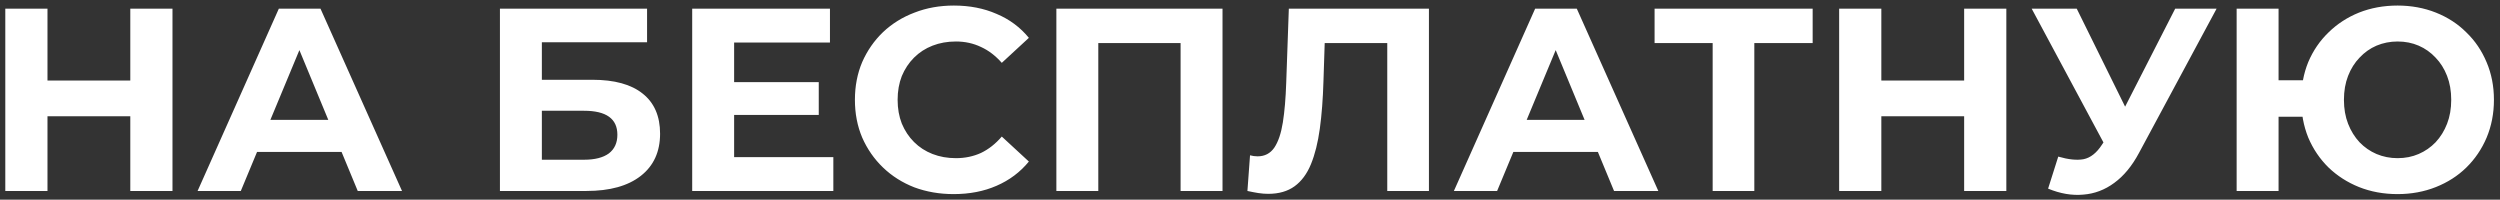 <?xml version="1.0" encoding="UTF-8"?> <svg xmlns="http://www.w3.org/2000/svg" width="288" height="23" viewBox="0 0 288 23" fill="none"><rect x="0" y="0" width="288" height="23" fill="#333333" stroke="none"/> <path d="M15.01 1H19.87V22H15.01V1ZM5.47 22H0.61V1H5.47V22ZM15.37 13.39H5.11V9.28H15.37V13.39ZM22.762 22L32.121 1H36.922L46.312 22H41.212L33.532 3.46H35.452L27.741 22H22.762ZM27.442 17.5L28.732 13.81H39.532L40.852 17.5H27.442ZM57.592 22V1H74.542V4.87H62.422V9.19H68.242C70.782 9.19 72.712 9.72 74.032 10.78C75.372 11.84 76.042 13.38 76.042 15.4C76.042 17.48 75.302 19.1 73.822 20.26C72.342 21.42 70.252 22 67.552 22H57.592ZM62.422 18.4H67.282C68.522 18.4 69.472 18.16 70.132 17.68C70.792 17.18 71.122 16.46 71.122 15.52C71.122 13.68 69.842 12.76 67.282 12.76H62.422V18.4ZM84.211 9.46H94.321V13.24H84.211V9.46ZM84.571 18.1H96.001V22H79.741V1H95.611V4.9H84.571V18.1ZM109.856 22.36C108.236 22.36 106.726 22.1 105.326 21.58C103.946 21.04 102.746 20.28 101.726 19.3C100.706 18.32 99.906 17.17 99.326 15.85C98.766 14.53 98.486 13.08 98.486 11.5C98.486 9.92 98.766 8.47 99.326 7.15C99.906 5.83 100.706 4.68 101.726 3.7C102.766 2.72 103.976 1.97 105.356 1.45C106.736 0.91 108.246 0.64 109.886 0.64C111.706 0.64 113.346 0.96 114.806 1.6C116.286 2.22 117.526 3.14 118.526 4.36L115.406 7.24C114.686 6.42 113.886 5.81 113.006 5.41C112.126 4.99 111.166 4.78 110.126 4.78C109.146 4.78 108.246 4.94 107.426 5.26C106.606 5.58 105.896 6.04 105.296 6.64C104.696 7.24 104.226 7.95 103.886 8.77C103.566 9.59 103.406 10.5 103.406 11.5C103.406 12.5 103.566 13.41 103.886 14.23C104.226 15.05 104.696 15.76 105.296 16.36C105.896 16.96 106.606 17.42 107.426 17.74C108.246 18.06 109.146 18.22 110.126 18.22C111.166 18.22 112.126 18.02 113.006 17.62C113.886 17.2 114.686 16.57 115.406 15.73L118.526 18.61C117.526 19.83 116.286 20.76 114.806 21.4C113.346 22.04 111.696 22.36 109.856 22.36ZM121.694 22V1H140.834V22H136.004V3.85L137.114 4.96H125.414L126.524 3.85V22H121.694ZM146.103 22.33C145.743 22.33 145.363 22.3 144.963 22.24C144.583 22.18 144.163 22.1 143.703 22L144.003 17.89C144.283 17.97 144.573 18.01 144.873 18.01C145.693 18.01 146.333 17.68 146.793 17.02C147.253 16.34 147.583 15.37 147.783 14.11C147.983 12.85 148.113 11.32 148.173 9.52L148.473 1H164.613V22H159.813V3.85L160.923 4.96H151.653L152.643 3.79L152.463 9.34C152.403 11.4 152.263 13.23 152.043 14.83C151.823 16.43 151.483 17.79 151.023 18.91C150.563 20.03 149.933 20.88 149.133 21.46C148.333 22.04 147.323 22.33 146.103 22.33ZM167.488 22L176.848 1H181.648L191.038 22H185.938L178.258 3.46H180.178L172.468 22H167.488ZM172.168 17.5L173.458 13.81H184.258L185.578 17.5H172.168ZM197.298 22V3.85L198.408 4.96H190.608V1H208.818V4.96H201.018L202.098 3.85V22H197.298ZM226.27 1H231.13V22H226.27V1ZM216.73 22H211.87V1H216.73V22ZM226.63 13.39H216.37V9.28H226.63V13.39ZM237.111 18.04C238.271 18.38 239.241 18.48 240.021 18.34C240.821 18.18 241.531 17.62 242.151 16.66L243.171 15.13L243.621 14.62L250.581 1H255.351L246.411 17.62C245.611 19.12 244.661 20.27 243.561 21.07C242.481 21.87 241.291 22.32 239.991 22.42C238.691 22.54 237.341 22.31 235.941 21.73L237.111 18.04ZM243.531 18.67L234.051 1H239.241L246.201 15.1L243.531 18.67ZM257.661 22V1H262.491V9.25H267.921V13.45H262.491V22H257.661ZM276.201 22.36C274.601 22.36 273.121 22.09 271.761 21.55C270.421 21.01 269.251 20.26 268.251 19.3C267.251 18.32 266.471 17.17 265.911 15.85C265.371 14.51 265.101 13.06 265.101 11.5C265.101 9.92 265.371 8.47 265.911 7.15C266.471 5.83 267.251 4.69 268.251 3.73C269.251 2.75 270.421 1.99 271.761 1.45C273.121 0.91 274.601 0.64 276.201 0.64C277.781 0.64 279.251 0.91 280.611 1.45C281.971 1.99 283.141 2.75 284.121 3.73C285.121 4.69 285.901 5.84 286.461 7.18C287.021 8.5 287.301 9.94 287.301 11.5C287.301 13.06 287.021 14.51 286.461 15.85C285.901 17.17 285.121 18.32 284.121 19.3C283.141 20.26 281.971 21.01 280.611 21.55C279.251 22.09 277.781 22.36 276.201 22.36ZM276.201 18.22C277.081 18.22 277.891 18.06 278.631 17.74C279.371 17.42 280.021 16.97 280.581 16.39C281.141 15.79 281.581 15.08 281.901 14.26C282.221 13.44 282.381 12.52 282.381 11.5C282.381 10.48 282.221 9.56 281.901 8.74C281.581 7.92 281.141 7.22 280.581 6.64C280.021 6.04 279.371 5.58 278.631 5.26C277.891 4.94 277.081 4.78 276.201 4.78C275.341 4.78 274.531 4.94 273.771 5.26C273.031 5.58 272.381 6.04 271.821 6.64C271.261 7.22 270.821 7.92 270.501 8.74C270.181 9.56 270.021 10.48 270.021 11.5C270.021 12.52 270.181 13.44 270.501 14.26C270.821 15.08 271.261 15.79 271.821 16.39C272.381 16.97 273.031 17.42 273.771 17.74C274.531 18.06 275.341 18.22 276.201 18.22Z" fill="white"></path> </svg> 